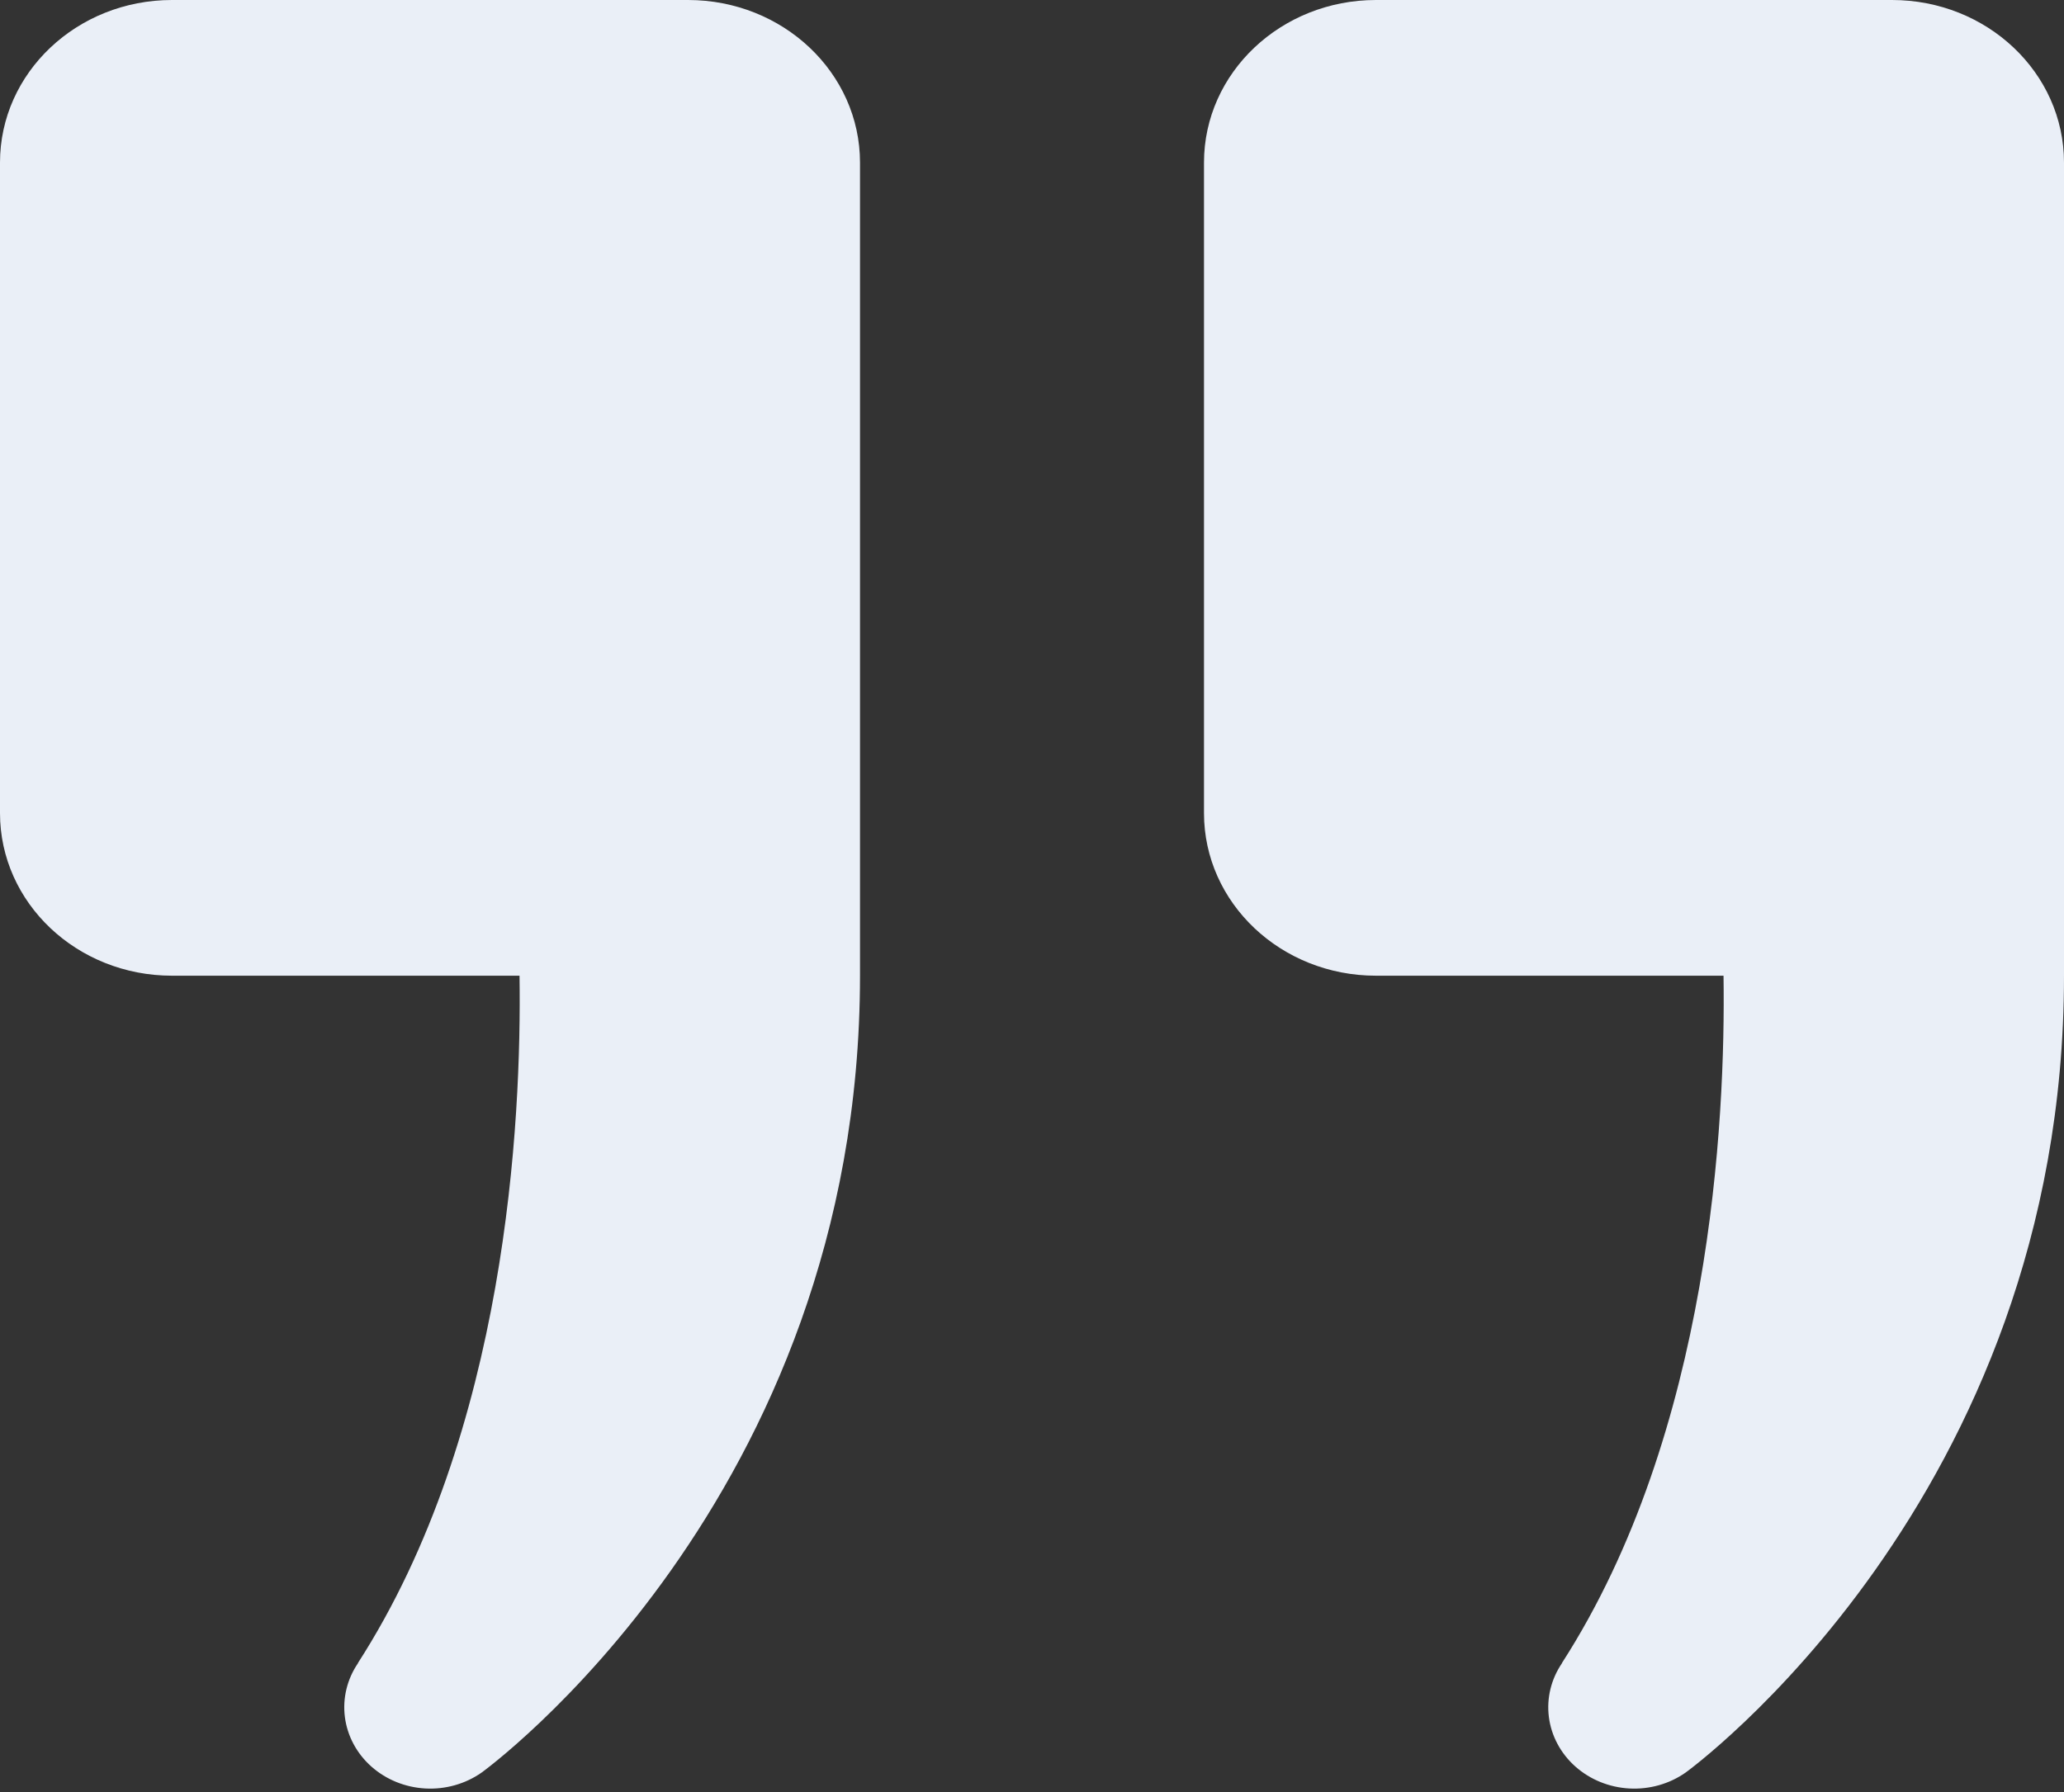 <svg width="175" height="152" viewBox="0 0 175 152" fill="none" xmlns="http://www.w3.org/2000/svg">
    <rect x="0" y="0" width="175" height="152" fill="#333333" stroke="none"/>
    <path opacity="1" id="Vector" d="M14.583 0C6.526 0 0 6.171 0 13.791V68.953C0 76.573 6.526 82.744 14.583 82.744H44.049C44.231 95.061 42.957 121.452 30.349 141.031H30.363C29.433 142.388 29.036 144.01 29.242 145.616C29.448 147.221 30.244 148.707 31.49 149.814C32.737 150.92 34.355 151.578 36.063 151.671C37.77 151.764 39.457 151.287 40.831 150.324C40.831 150.324 72.917 127.181 72.917 82.744V13.791C72.917 6.171 66.391 0 58.333 0H14.583ZM116.667 0C108.609 0 102.083 6.171 102.083 13.791V68.953C102.083 76.573 108.609 82.744 116.667 82.744H146.132C146.314 95.061 145.04 121.452 132.432 141.031H132.446C131.516 142.388 131.119 144.01 131.325 145.616C131.531 147.221 132.327 148.707 133.574 149.814C134.82 150.92 136.439 151.578 138.146 151.671C139.853 151.764 141.541 151.287 142.914 150.324C142.914 150.324 175 127.181 175 82.744V13.791C175 6.171 168.474 0 160.417 0H116.667Z" fill="#EAEFF7"/>
    </svg>
    